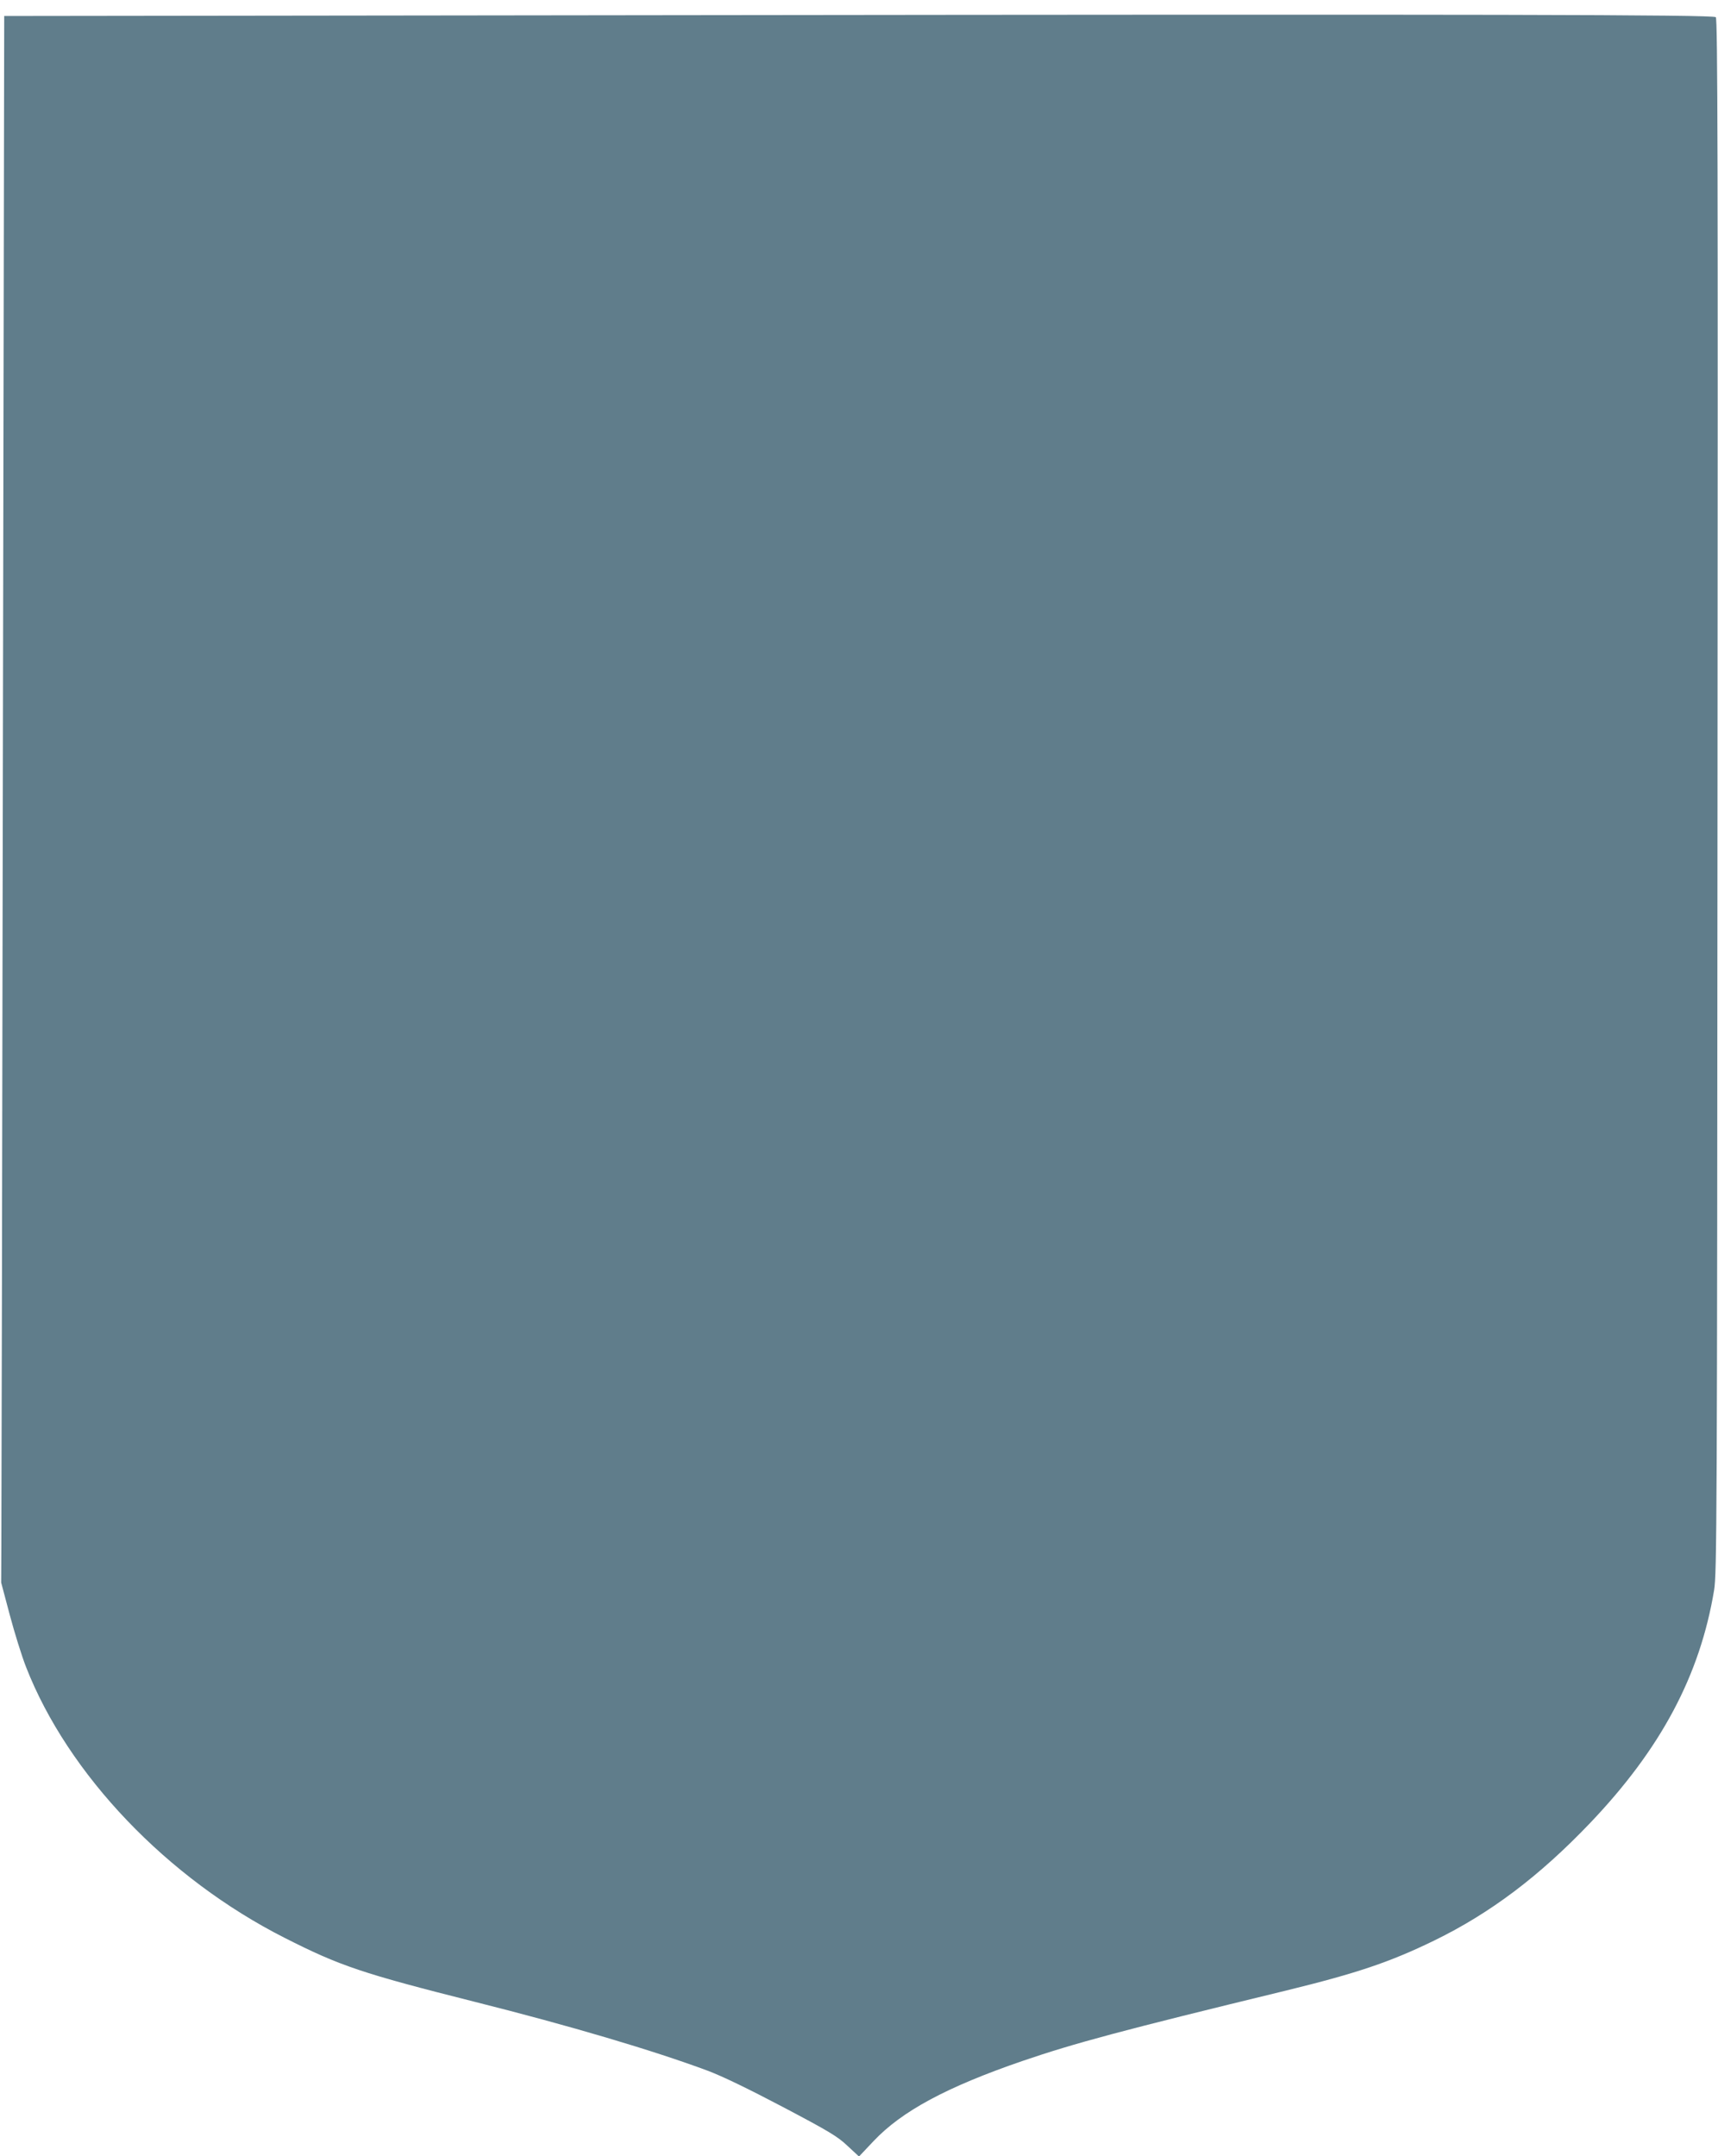 <?xml version="1.0" standalone="no"?>
<!DOCTYPE svg PUBLIC "-//W3C//DTD SVG 20010904//EN"
 "http://www.w3.org/TR/2001/REC-SVG-20010904/DTD/svg10.dtd">
<svg version="1.0" xmlns="http://www.w3.org/2000/svg"
 width="1020pt" height="1280pt" viewBox="0 0 1020 1280"
 preserveAspectRatio="xMidYMid meet">
<g transform="translate(0,1280) scale(0.1,-0.1)"
fill="#607d8b" stroke="none">
<path d="M4070 12710 l-4045 -5 -8 -4435 c-4 -2439 -8 -4532 -9 -4650 l-1
-215 51 -192 c28 -105 71 -244 97 -310 249 -637 838 -1254 1535 -1607 329
-167 460 -211 1130 -380 561 -141 1054 -287 1380 -408 90 -34 239 -106 450
-217 273 -144 323 -174 382 -230 l68 -63 86 91 c168 178 433 321 884 476 310
106 593 182 1565 418 421 103 617 169 880 297 334 163 624 382 924 696 422
442 654 878 738 1385 16 97 18 405 20 4715 3 3751 1 4613 -10 4622 -18 15
-1343 18 -6117 12z"/>
</g>
</svg>
